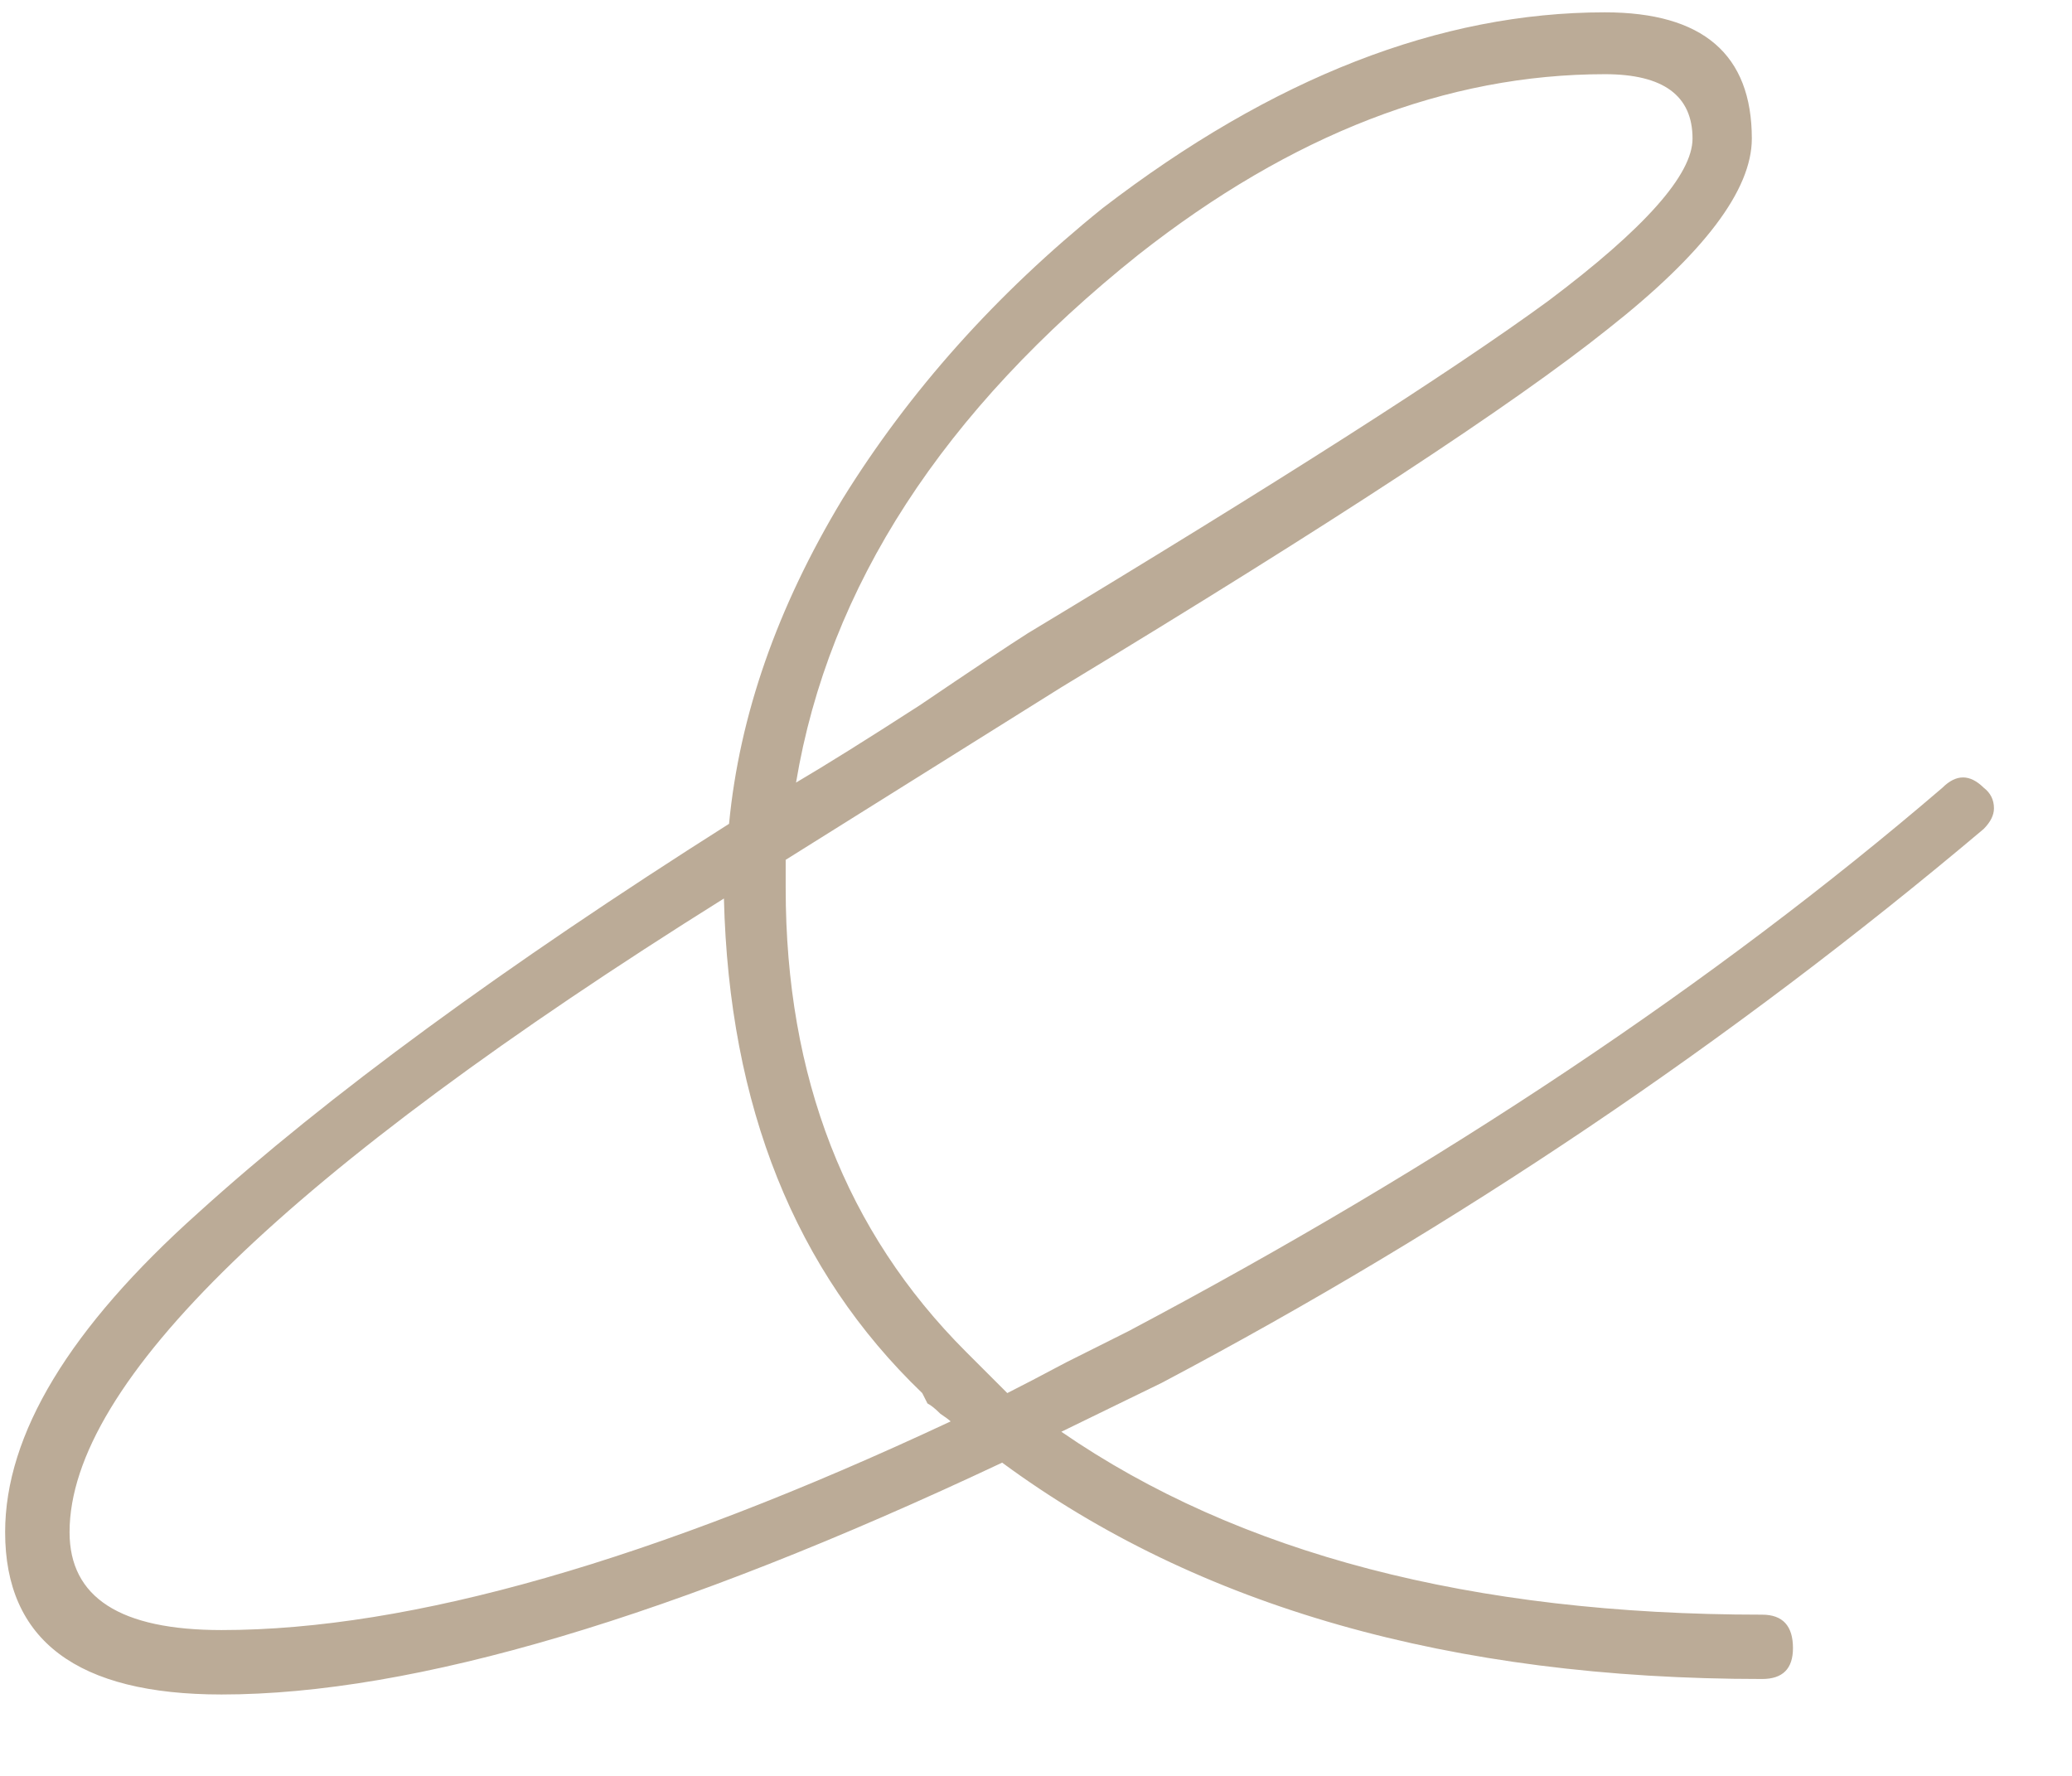 <?xml version="1.0" encoding="UTF-8"?> <svg xmlns="http://www.w3.org/2000/svg" width="21" height="18" viewBox="0 0 21 18" fill="none"><path d="M2.245 17.175C0.783 17.175 0.052 16.627 0.052 15.53C0.052 14.538 0.705 13.459 2.01 12.292C3.316 11.109 5.109 9.795 7.389 8.35C7.494 7.253 7.876 6.157 8.538 5.06C9.217 3.963 10.096 2.98 11.175 2.11C12.898 0.787 14.595 0.125 16.266 0.125C17.259 0.125 17.755 0.552 17.755 1.405C17.755 1.927 17.267 2.571 16.293 3.337C15.335 4.103 13.49 5.312 10.757 6.966L7.963 8.715V9.003C7.963 10.917 8.573 12.484 9.791 13.702L10.209 14.12C10.348 14.05 10.548 13.946 10.809 13.807C11.088 13.668 11.297 13.563 11.436 13.493C14.621 11.805 17.372 9.969 19.687 7.984C19.756 7.915 19.826 7.88 19.896 7.88C19.965 7.88 20.035 7.915 20.105 7.984C20.174 8.037 20.209 8.106 20.209 8.193C20.209 8.263 20.174 8.332 20.105 8.402C17.546 10.56 14.769 12.432 11.775 14.016L10.757 14.512C12.55 15.748 14.917 16.366 17.859 16.366C18.068 16.366 18.172 16.479 18.172 16.705C18.172 16.914 18.068 17.018 17.859 17.018C14.709 17.018 12.141 16.287 10.157 14.825C6.832 16.392 4.195 17.175 2.245 17.175ZM8.068 7.932C8.364 7.758 8.782 7.497 9.321 7.149C9.861 6.783 10.226 6.54 10.418 6.418C12.959 4.886 14.717 3.763 15.692 3.05C16.667 2.318 17.154 1.77 17.154 1.405C17.154 0.969 16.858 0.752 16.266 0.752C14.665 0.752 13.09 1.361 11.54 2.58C9.556 4.164 8.399 5.948 8.068 7.932ZM2.245 16.522C4.16 16.522 6.623 15.817 9.635 14.407C9.617 14.39 9.582 14.364 9.53 14.329C9.478 14.277 9.434 14.242 9.4 14.225C9.382 14.19 9.365 14.155 9.347 14.12C8.059 12.884 7.389 11.213 7.337 9.107C2.916 11.875 0.705 14.016 0.705 15.53C0.705 16.192 1.218 16.522 2.245 16.522Z" fill="#AA967D" fill-opacity="0.8"></path></svg> 